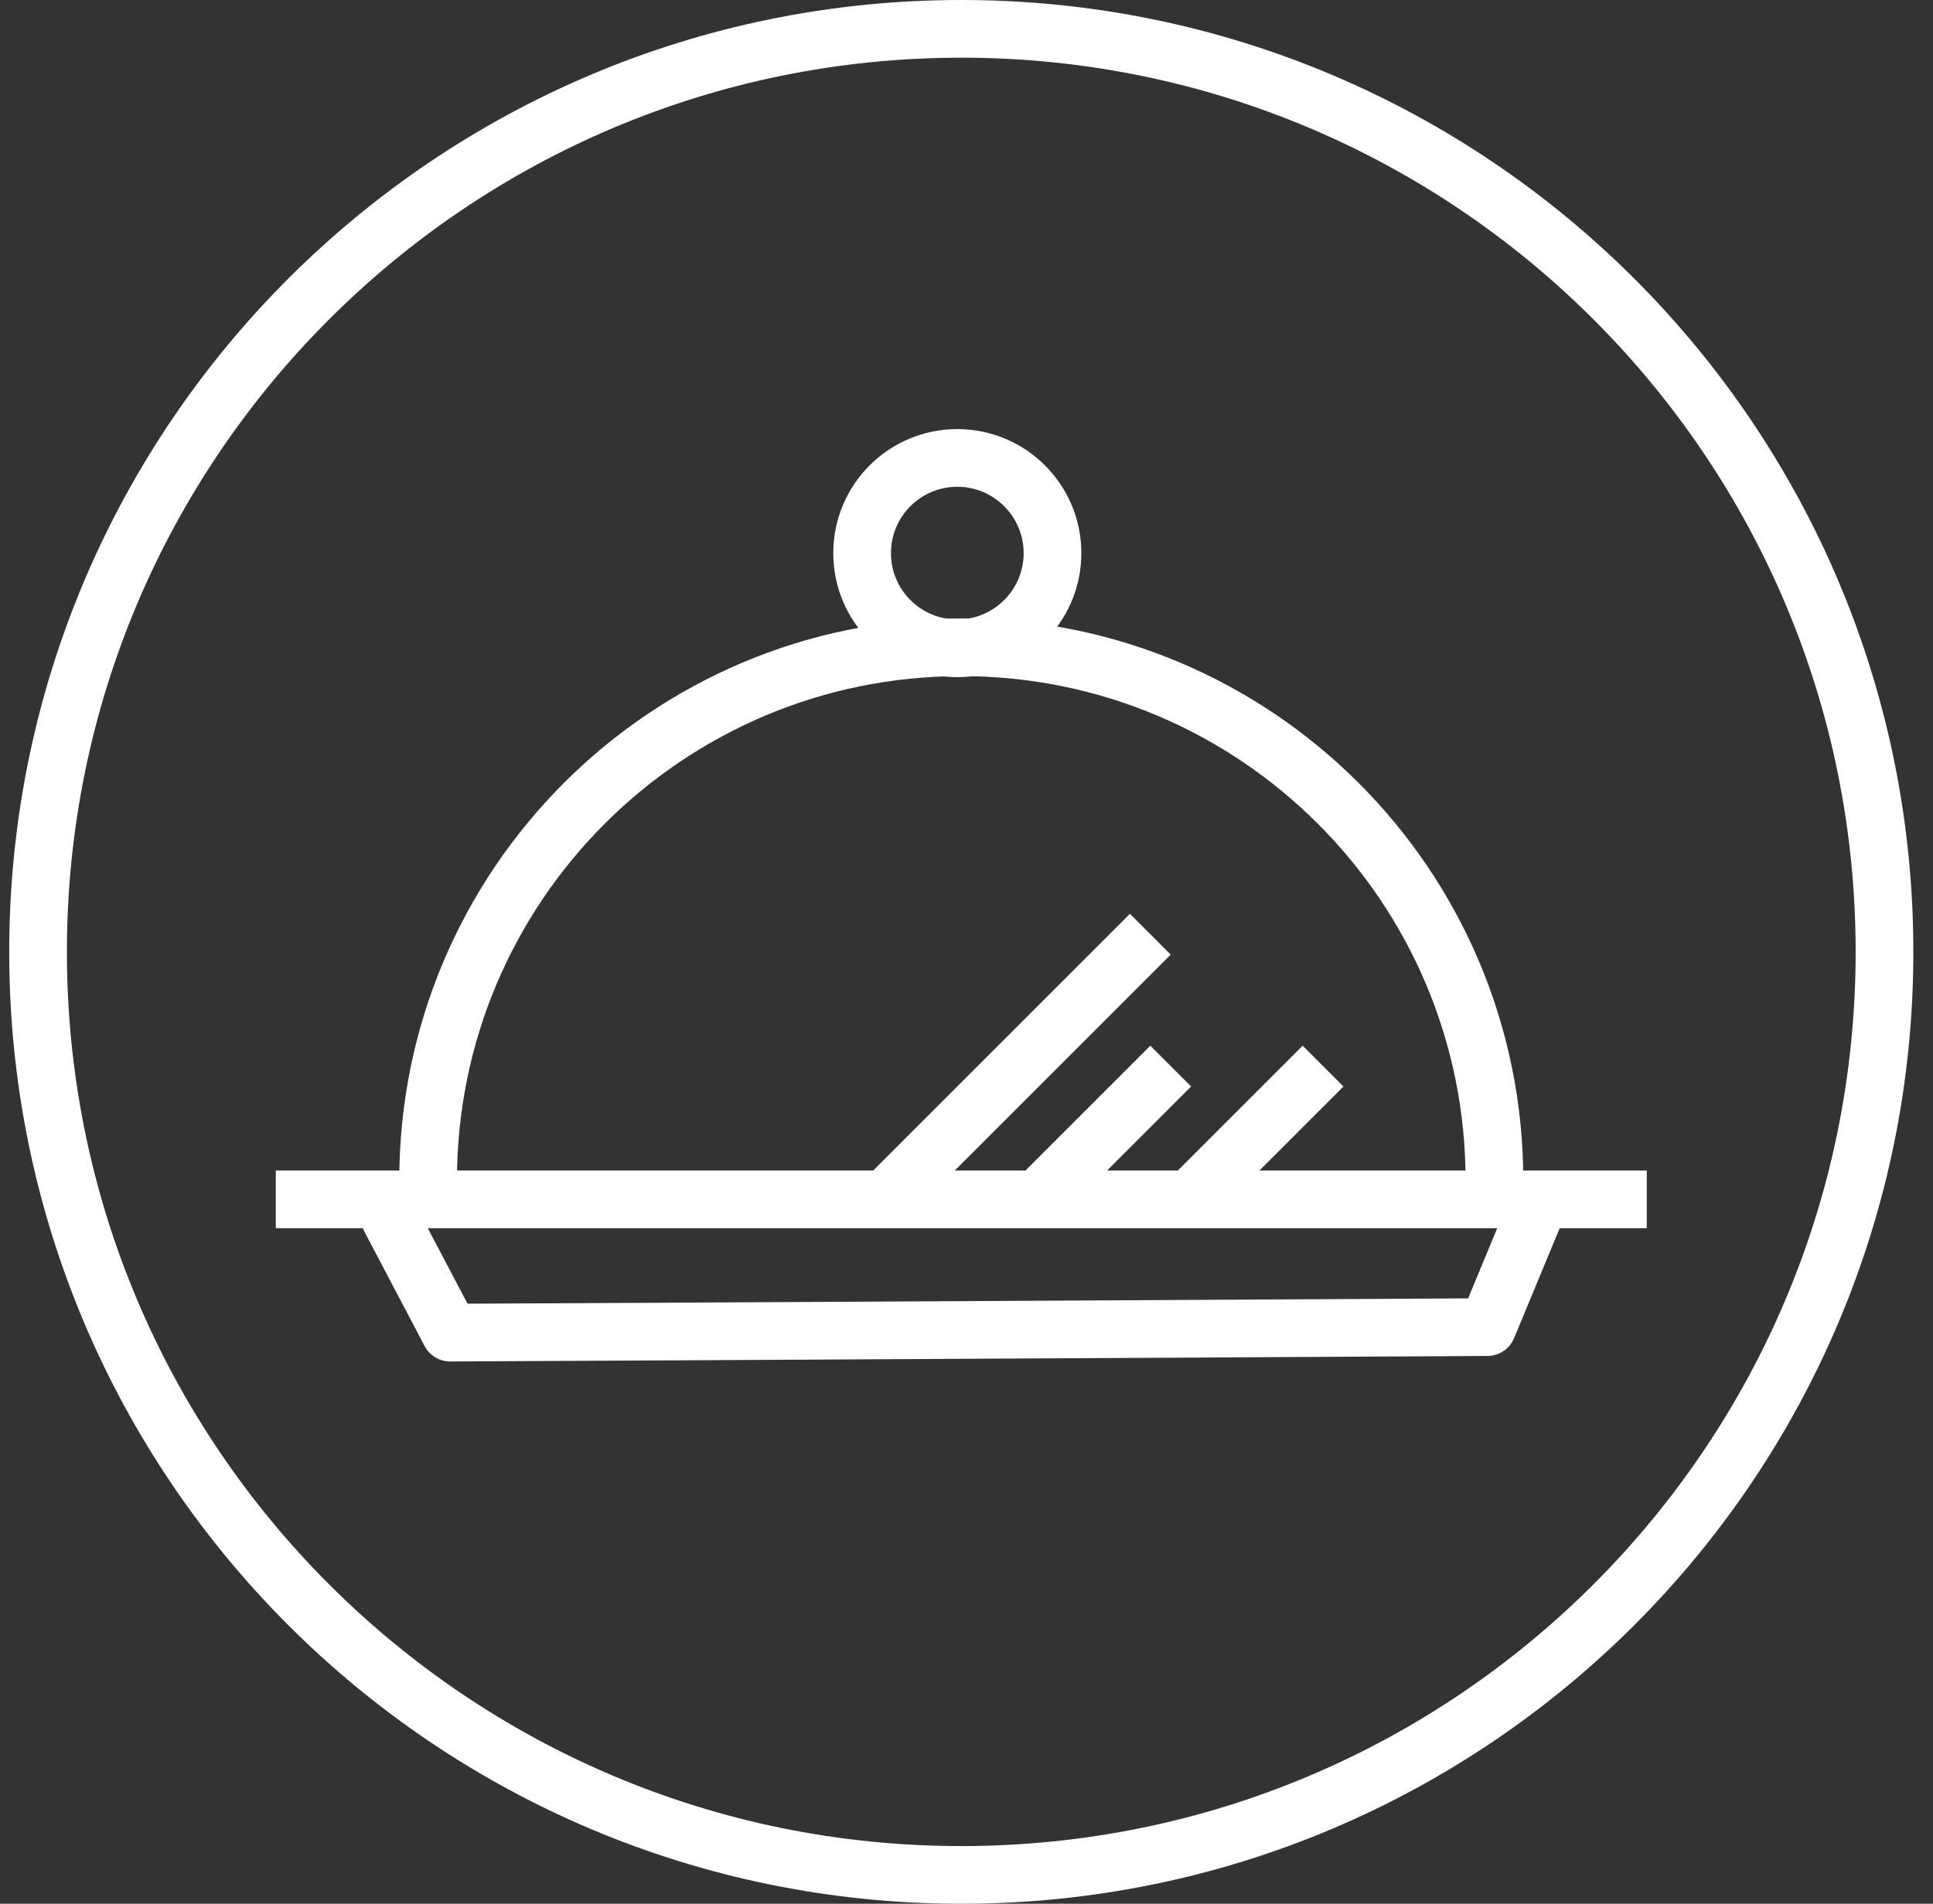 <?xml version="1.0" encoding="UTF-8"?>
<svg width="67px" height="66px" viewBox="0 0 67 66" version="1.1" xmlns="http://www.w3.org/2000/svg" xmlns:xlink="http://www.w3.org/1999/xlink">
    <rect x="0" y="0" width="67" height="66" fill="#333333" stroke="none"/>
    <title>taste-white-icon</title>
    <g id="Desktop" stroke="none" stroke-width="1" fill="none" fill-rule="evenodd">
        <g id="aeg-sustainability-landingpage" transform="translate(-438, -943)" stroke="#FFFFFF" stroke-width="2">
            <g id="Group-3" transform="translate(0, 909)">
                <g id="News" transform="translate(361.319, 0)">
                    <g id="taste-white-icon" transform="translate(77, 34)">
                        <path d="M33,1 C41.837,1 49.837,4.582 55.627,10.373 C61.418,16.163 65,24.163 65,33 C65,41.837 61.418,49.837 55.627,55.627 C49.837,61.418 41.837,65 33,65 C24.163,65 16.163,61.418 10.373,55.627 C4.582,49.837 1,41.837 1,33 C1,24.163 4.582,16.163 10.373,10.373 C16.163,4.582 24.163,1 33,1 Z" id="Stroke-2"></path>
                        <g id="Group-3" transform="translate(9.24, 15.876)" stroke-linejoin="round">
                            <g id="Group-2" transform="translate(0, 25.044)">
                                <line x1="0" y1="0.66" x2="47.52" y2="0.66" id="Stroke-3"></line>
                                <path d="M3.96,1.32 C5.349,3.96 6.044,5.28 6.044,5.28 C6.739,5.28 18.723,5.216 41.997,5.089 L43.56,1.32" id="Stroke-3-Copy" stroke-linecap="round"></path>
                            </g>
                            <path d="M26.922,3.3 C26.922,5.122 25.442,6.6 23.622,6.6 C21.799,6.6 20.323,5.122 20.323,3.3 C20.323,1.478 21.799,0 23.622,0 C25.442,0 26.922,1.478 26.922,3.3 Z" id="Stroke-5"></path>
                            <path d="M5.28,25.044 C5.28,14.836 13.553,6.564 23.76,6.564 C33.967,6.564 42.24,14.836 42.24,25.044" id="Stroke-7"></path>
                            <g id="Group" transform="translate(21.12, 15.144)" stroke-dasharray="13">
                                <line x1="0" y1="10.56" x2="10.56" y2="0" id="Stroke-9"></line>
                                <line x1="5.28" y1="10.56" x2="9.9" y2="5.94" id="Stroke-9-Copy"></line>
                                <line x1="10.56" y1="10.56" x2="15.18" y2="5.94" id="Stroke-9-Copy-2"></line>
                            </g>
                        </g>
                    </g>
                </g>
            </g>
        </g>
    </g>
</svg>